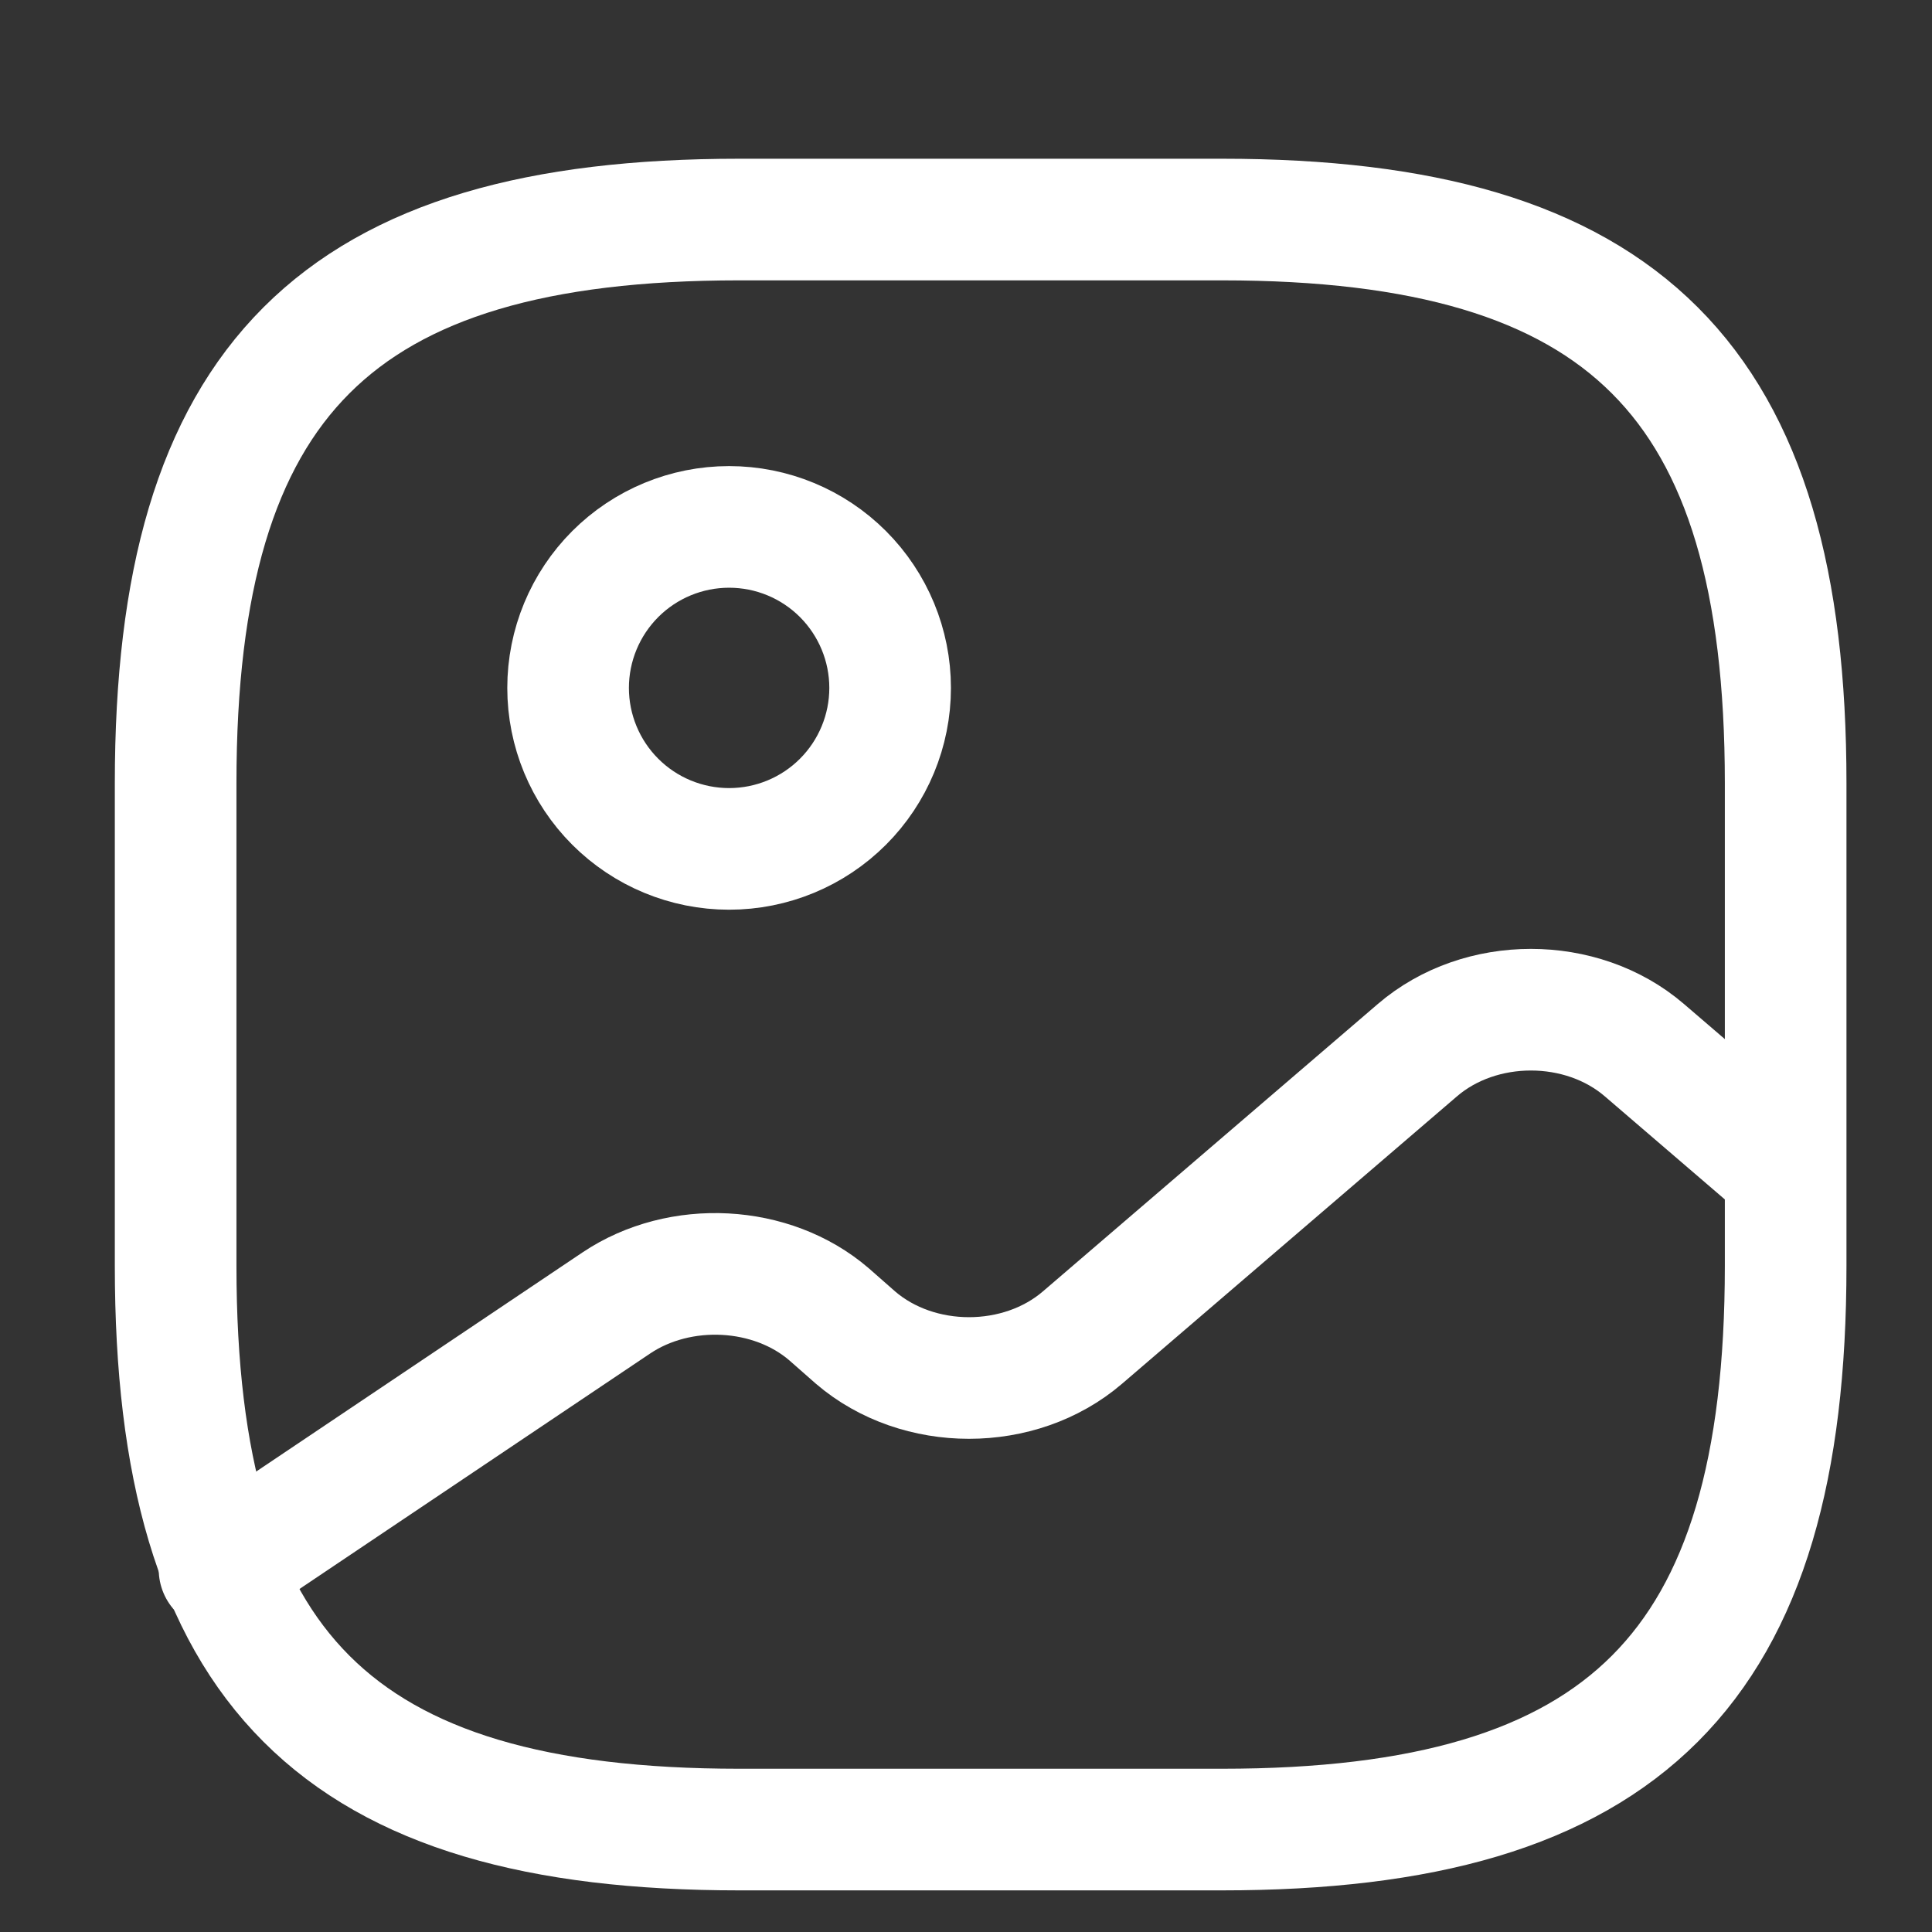 <svg width="44" height="44" viewBox="0 0 44 44" fill="none" xmlns="http://www.w3.org/2000/svg">
<rect x="0" y="0" width="44" height="44" fill="#333333" stroke="none"/>
<path d="M16.833 41.667H27.833C37 41.667 40.667 38 40.667 28.833V17.833C40.667 8.667 37 5 27.833 5H16.833C7.667 5 4 8.667 4 17.833V28.833C4 38 7.667 41.667 16.833 41.667Z" stroke="white" stroke-width="2.77" stroke-linecap="round" stroke-linejoin="round"/>
<path d="M5 35.742L14.038 29.673C15.487 28.702 17.577 28.812 18.878 29.93L19.483 30.462C20.913 31.69 23.223 31.69 24.653 30.462L32.28 23.917C33.71 22.688 36.02 22.688 37.45 23.917L40.438 26.483M16.605 19.333C17.578 19.333 18.51 18.947 19.198 18.259C19.885 17.572 20.272 16.639 20.272 15.667C20.272 14.694 19.885 13.762 19.198 13.074C18.51 12.386 17.578 12 16.605 12C15.633 12 14.7 12.386 14.012 13.074C13.325 13.762 12.938 14.694 12.938 15.667C12.938 16.639 13.325 17.572 14.012 18.259C14.7 18.947 15.633 19.333 16.605 19.333Z" stroke="white" stroke-width="2.77" stroke-linecap="round" stroke-linejoin="round"/>
</svg>

